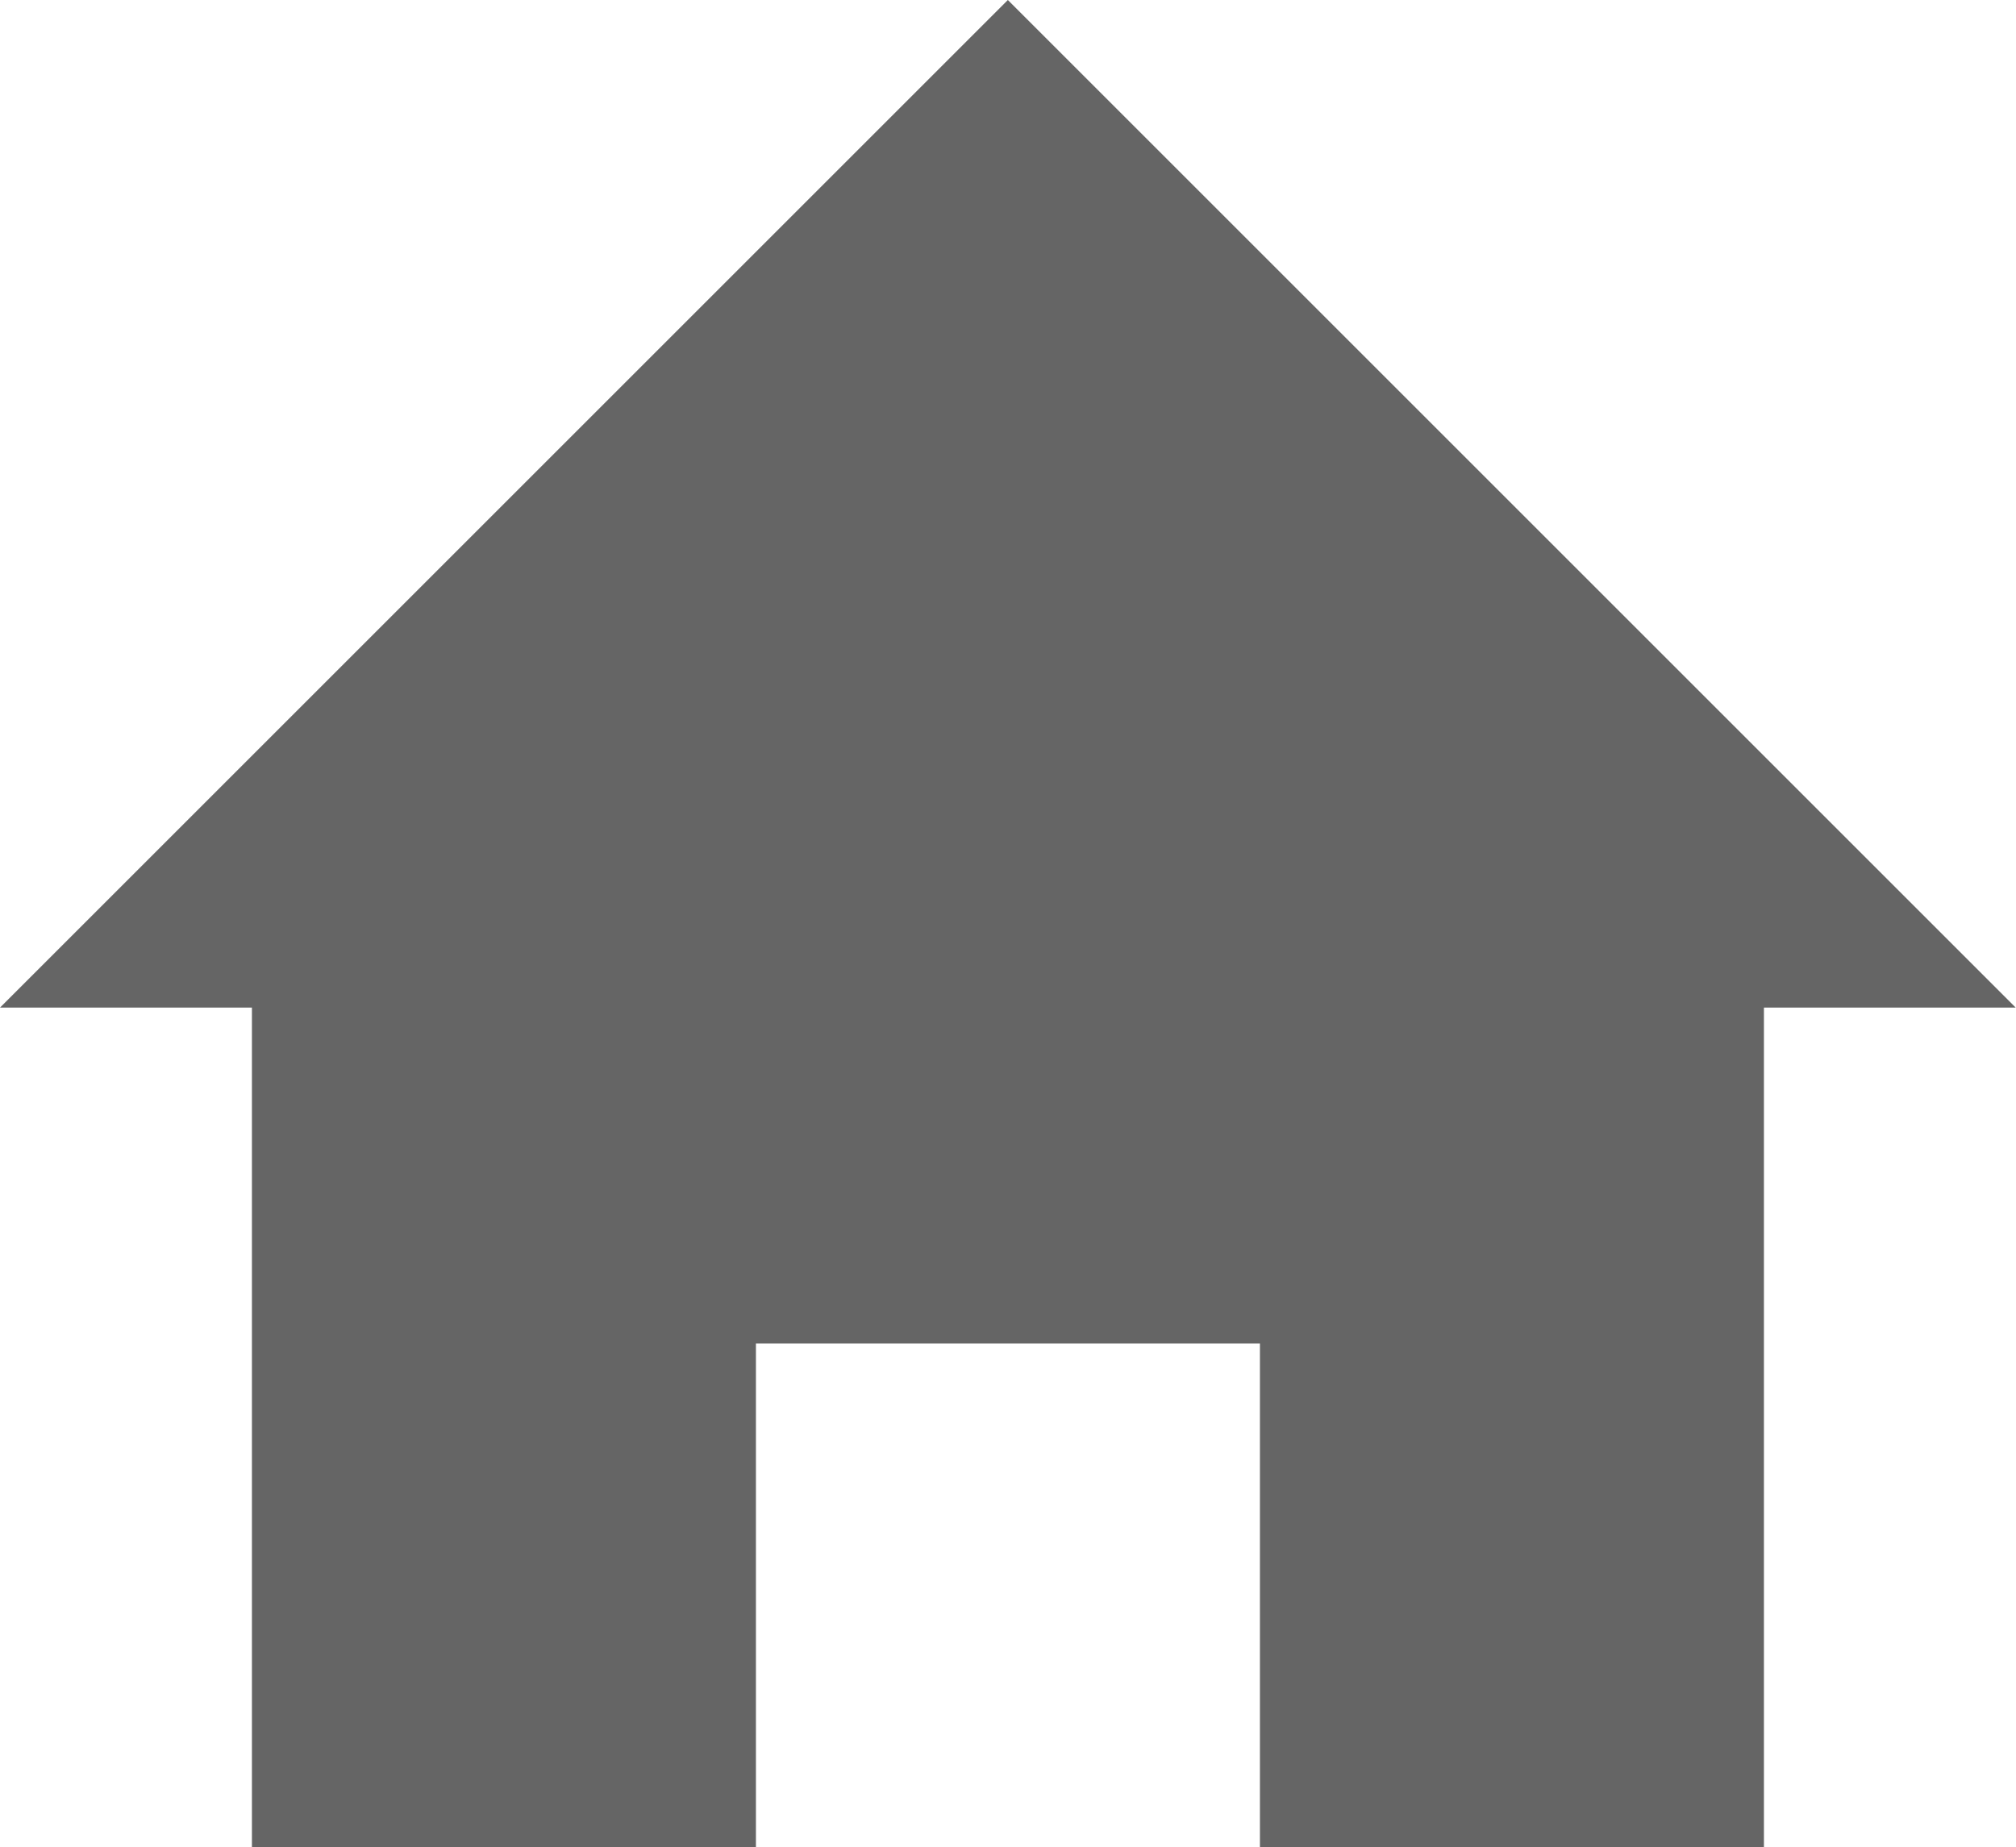 <svg xmlns="http://www.w3.org/2000/svg" viewBox="0 0 13.092 12">
  <defs>
    <style>
      .cls-1 {
        fill: #656565;
      }
    </style>
  </defs>
  <path id="iconmonstr-home-6_2_" data-name="iconmonstr-home-6 (2)" class="cls-1" d="M11.455,7.545V13H8.182V9.727H4.909V13H1.636V7.545H0L6.545,1l6.545,6.545Z" transform="translate(0 -1)"/>
</svg>
